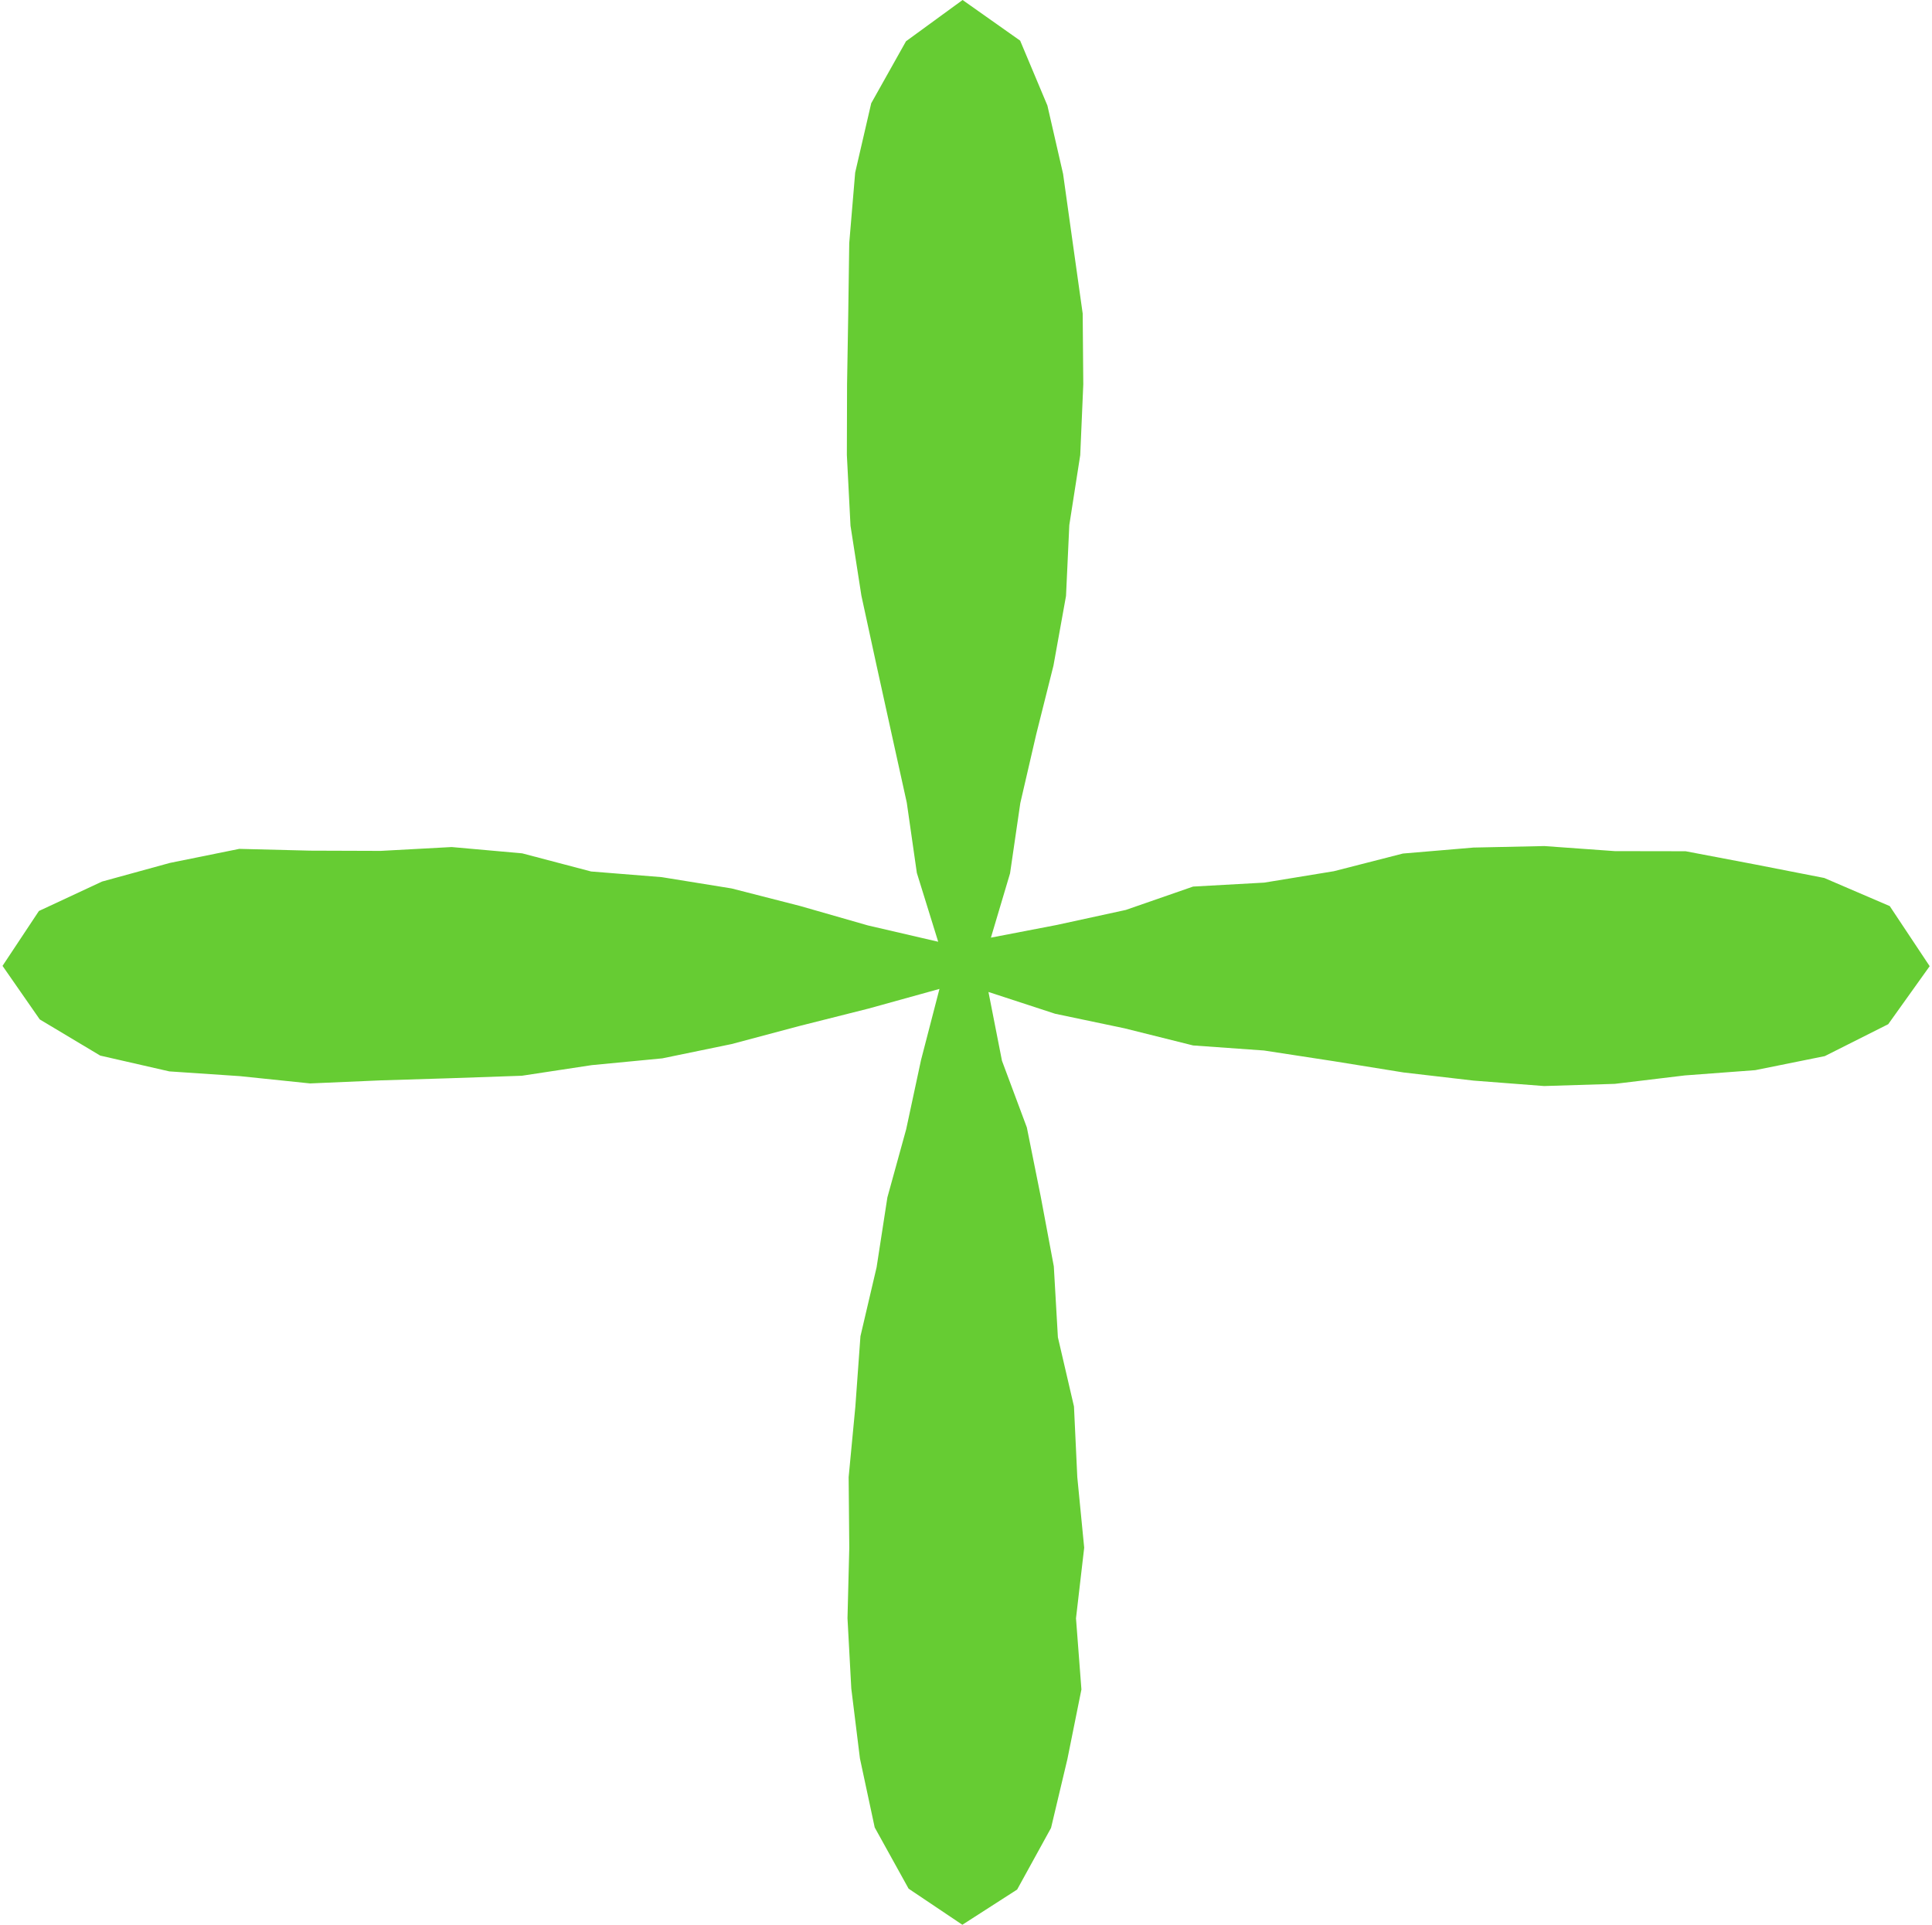 <svg xmlns="http://www.w3.org/2000/svg" xmlns:xlink="http://www.w3.org/1999/xlink" preserveAspectRatio="xMidYMid meet" viewBox="0.0 0.0 486.5 486.0" zoomAndPan="magnify" style="fill: rgb(0, 0, 0);" width="75.048px" height="74.775px"><g id="__id6_sp0g172gs"><path d="M248.92,250.45l3.41,17.36l6.28,16.84l3.52,17.52l3.29,17.56l1.03,17.9l4.06,17.47l0.84,17.86l1.74,17.8 l-2.07,17.83l1.37,17.96l-3.54,17.58l-4.13,17.38l-8.56,15.56l-13.83,8.89l-13.57-9.11l-8.56-15.46l-3.73-17.42l-2.18-17.64 l-0.96-17.76l0.45-17.78l-0.16-17.84l1.69-17.75l1.29-17.83l4.08-17.42l2.72-17.63l4.75-17.22l3.74-17.44l4.66-17.98l-17.9,4.96 l-17.3,4.36l-17.27,4.6l-17.5,3.61l-17.81,1.71l-17.65,2.68l-17.86,0.62l-17.8,0.55l-17.81,0.77l-17.73-1.84l-17.81-1.2l-17.45-3.99 l-15.26-9.13L0,243.86L9.19,230l15.95-7.43l17.11-4.7l17.53-3.55l17.89,0.45l17.8,0.06l17.92-0.97l17.81,1.59l17.4,4.58l17.83,1.43 l17.63,2.85l17.3,4.43l17.16,4.92l17.71,4.11l-5.39-17.38l-2.54-17.73l-3.84-17.4l-3.83-17.41l-3.79-17.46l-2.75-17.66l-0.92-17.86 l0.05-17.86l0.3-17.8l0.25-17.82l1.5-17.82l4.05-17.5l8.78-15.65L242.39,0l14.53,10.26l6.88,16.38l3.96,17.26l2.46,17.57l2.49,17.7 l0.15,17.87l-0.77,17.86l-2.76,17.67l-0.83,17.89l-3.17,17.59l-4.35,17.34l-4.02,17.37l-2.59,17.74l-4.83,16.23l16.63-3.2 l17.42-3.79l16.99-5.9l17.97-1l17.58-2.88l17.42-4.46l17.82-1.51l17.88-0.38l17.83,1.28l17.85,0.03l17.52,3.33l17.49,3.42l16.53,7.1 l10.08,15.17l-10.47,14.65l-16.02,8.06l-17.54,3.54l-17.76,1.33l-17.7,2.13l-17.85,0.55l-17.8-1.37l-17.71-2.06l-17.6-2.84 l-17.61-2.7l-17.91-1.28l-17.34-4.33l-17.49-3.67L248.92,250.45z" style="fill: rgb(102, 204, 51);"></path></g></svg>